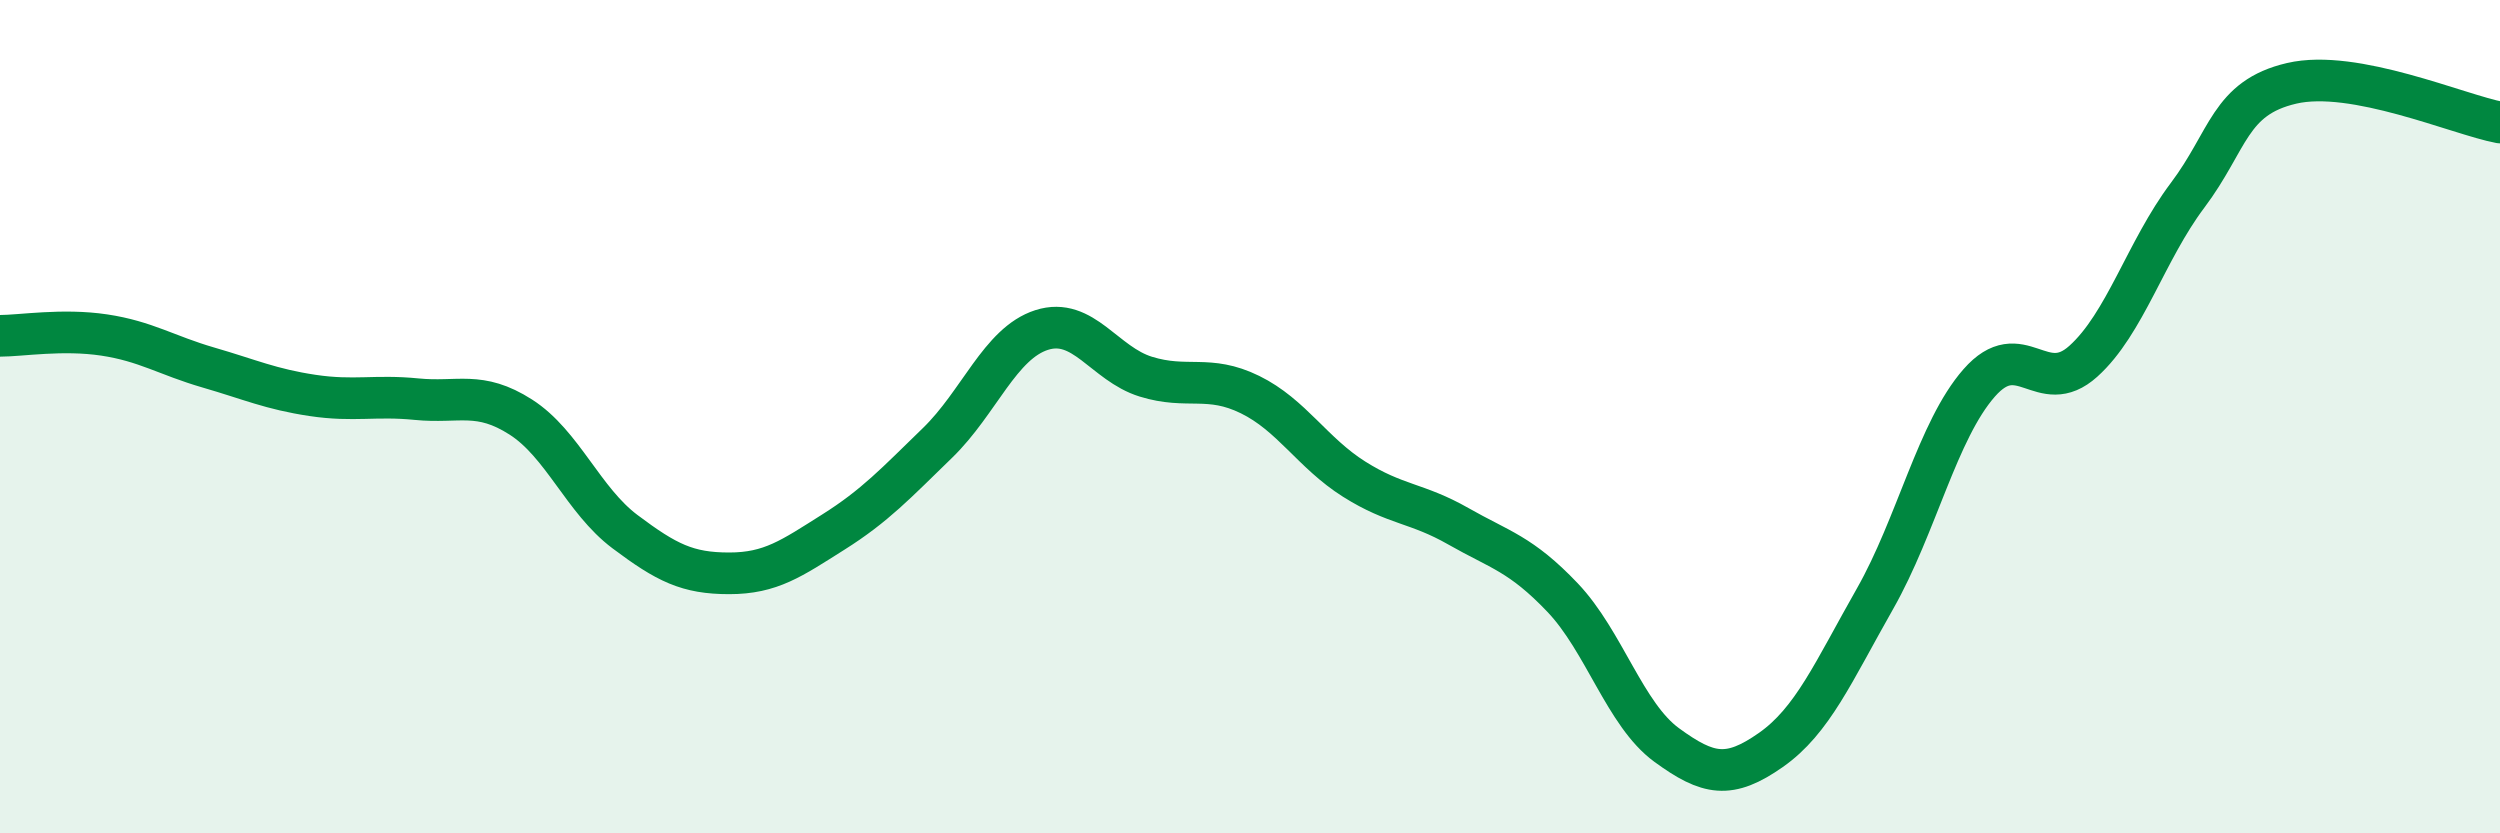 
    <svg width="60" height="20" viewBox="0 0 60 20" xmlns="http://www.w3.org/2000/svg">
      <path
        d="M 0,8.06 C 0.5,8.06 1.5,7.89 2.5,8.04 C 3.5,8.19 4,8.53 5,8.82 C 6,9.11 6.5,9.34 7.5,9.49 C 8.5,9.64 9,9.48 10,9.58 C 11,9.68 11.5,9.37 12.5,10.01 C 13.5,10.65 14,12.01 15,12.76 C 16,13.51 16.5,13.76 17.5,13.76 C 18.5,13.76 19,13.4 20,12.77 C 21,12.14 21.5,11.6 22.5,10.63 C 23.5,9.66 24,8.24 25,7.92 C 26,7.6 26.5,8.73 27.5,9.04 C 28.5,9.35 29,8.98 30,9.47 C 31,9.96 31.5,10.87 32.5,11.5 C 33.5,12.13 34,12.06 35,12.63 C 36,13.2 36.5,13.29 37.5,14.34 C 38.5,15.39 39,17.15 40,17.88 C 41,18.61 41.5,18.7 42.5,18 C 43.5,17.3 44,16.13 45,14.37 C 46,12.61 46.5,10.33 47.5,9.19 C 48.5,8.05 49,9.57 50,8.67 C 51,7.77 51.5,6.02 52.5,4.69 C 53.5,3.36 53.5,2.35 55,2 C 56.5,1.65 59,2.75 60,2.94L60 20L0 20Z"
        fill="#008740"
        opacity="0.1"
        stroke-linecap="round"
        stroke-linejoin="round"
      />
      <path
        d="M 0,8.06 C 0.5,8.06 1.5,7.89 2.5,8.04 C 3.5,8.19 4,8.53 5,8.82 C 6,9.11 6.5,9.34 7.5,9.49 C 8.5,9.64 9,9.48 10,9.58 C 11,9.68 11.5,9.37 12.5,10.01 C 13.5,10.65 14,12.01 15,12.76 C 16,13.51 16.5,13.76 17.5,13.76 C 18.5,13.76 19,13.4 20,12.77 C 21,12.14 21.5,11.6 22.5,10.63 C 23.5,9.66 24,8.24 25,7.92 C 26,7.6 26.5,8.73 27.5,9.04 C 28.5,9.35 29,8.98 30,9.47 C 31,9.96 31.5,10.87 32.5,11.5 C 33.5,12.13 34,12.06 35,12.63 C 36,13.2 36.5,13.29 37.5,14.34 C 38.5,15.39 39,17.15 40,17.88 C 41,18.61 41.5,18.7 42.5,18 C 43.5,17.3 44,16.13 45,14.37 C 46,12.61 46.5,10.33 47.5,9.19 C 48.5,8.05 49,9.57 50,8.67 C 51,7.77 51.5,6.02 52.5,4.69 C 53.5,3.36 53.5,2.35 55,2 C 56.5,1.65 59,2.75 60,2.94"
        stroke="#008740"
        stroke-width="1"
        fill="none"
        stroke-linecap="round"
        stroke-linejoin="round"
      />
    </svg>
  